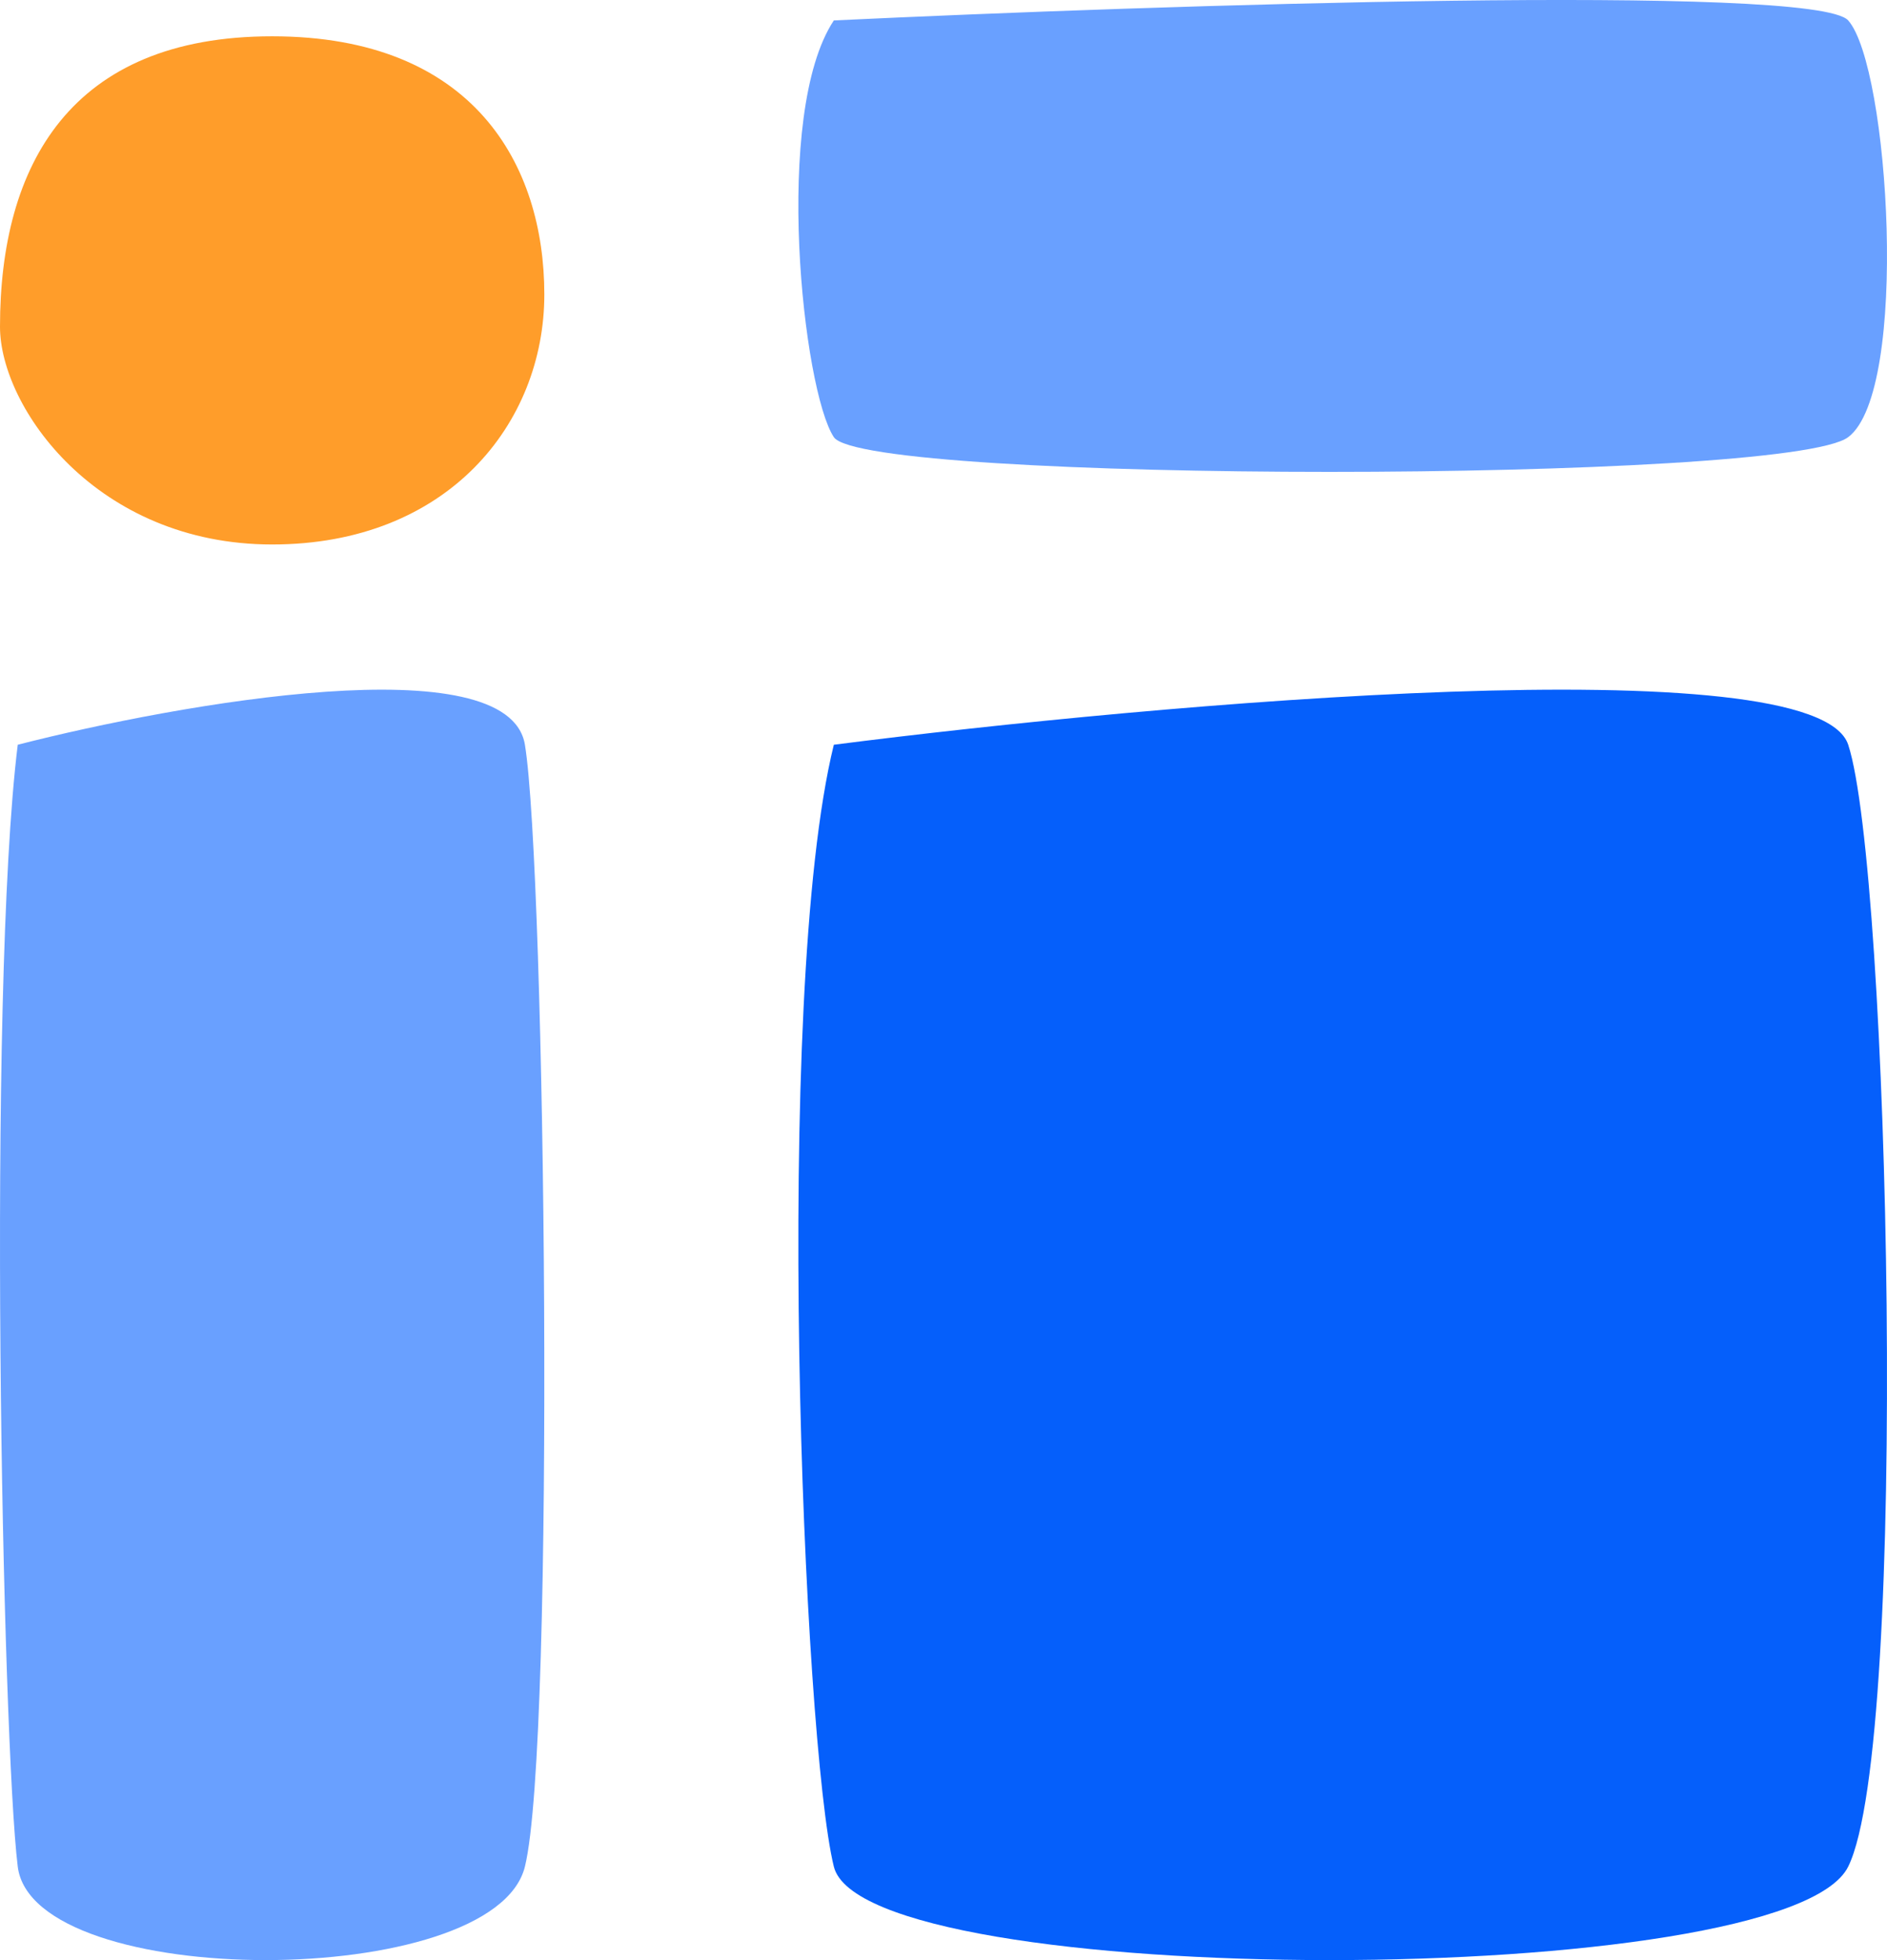 <svg width="52" height="54" viewBox="0 0 52 54" fill="none" xmlns="http://www.w3.org/2000/svg">
<path d="M50.931 20.517C50.027 17.77 31.919 19.372 22.978 20.517C21.284 27.386 22.131 47.99 22.978 51.424C23.825 54.858 49.237 54.858 50.931 51.424C52.625 47.99 52.06 23.951 50.931 20.517Z" fill="#055FFB"/>
<path d="M14.465 20.517C14.014 17.77 4.96 19.372 0.489 20.517C-0.358 27.386 0.066 47.99 0.489 51.424C0.913 54.858 13.618 54.858 14.465 51.424C15.312 47.99 15.03 23.951 14.465 20.517Z" fill="#69A0FF"/>
<path d="M50.931 0.563C50.027 -0.457 31.919 0.138 22.978 0.563C21.284 3.115 22.131 10.768 22.978 12.043C23.825 13.319 49.237 13.319 50.931 12.043C52.625 10.768 52.06 1.839 50.931 0.563Z" fill="#69A0FF"/>
<path d="M15 8.111C15 4.556 13.065 1 7.5 1C1.935 1 0 4.556 0 9C0 11.222 2.661 15 7.5 15C12.339 15 15 11.667 15 8.111Z" fill="#FF9D2A"/>
</svg>
